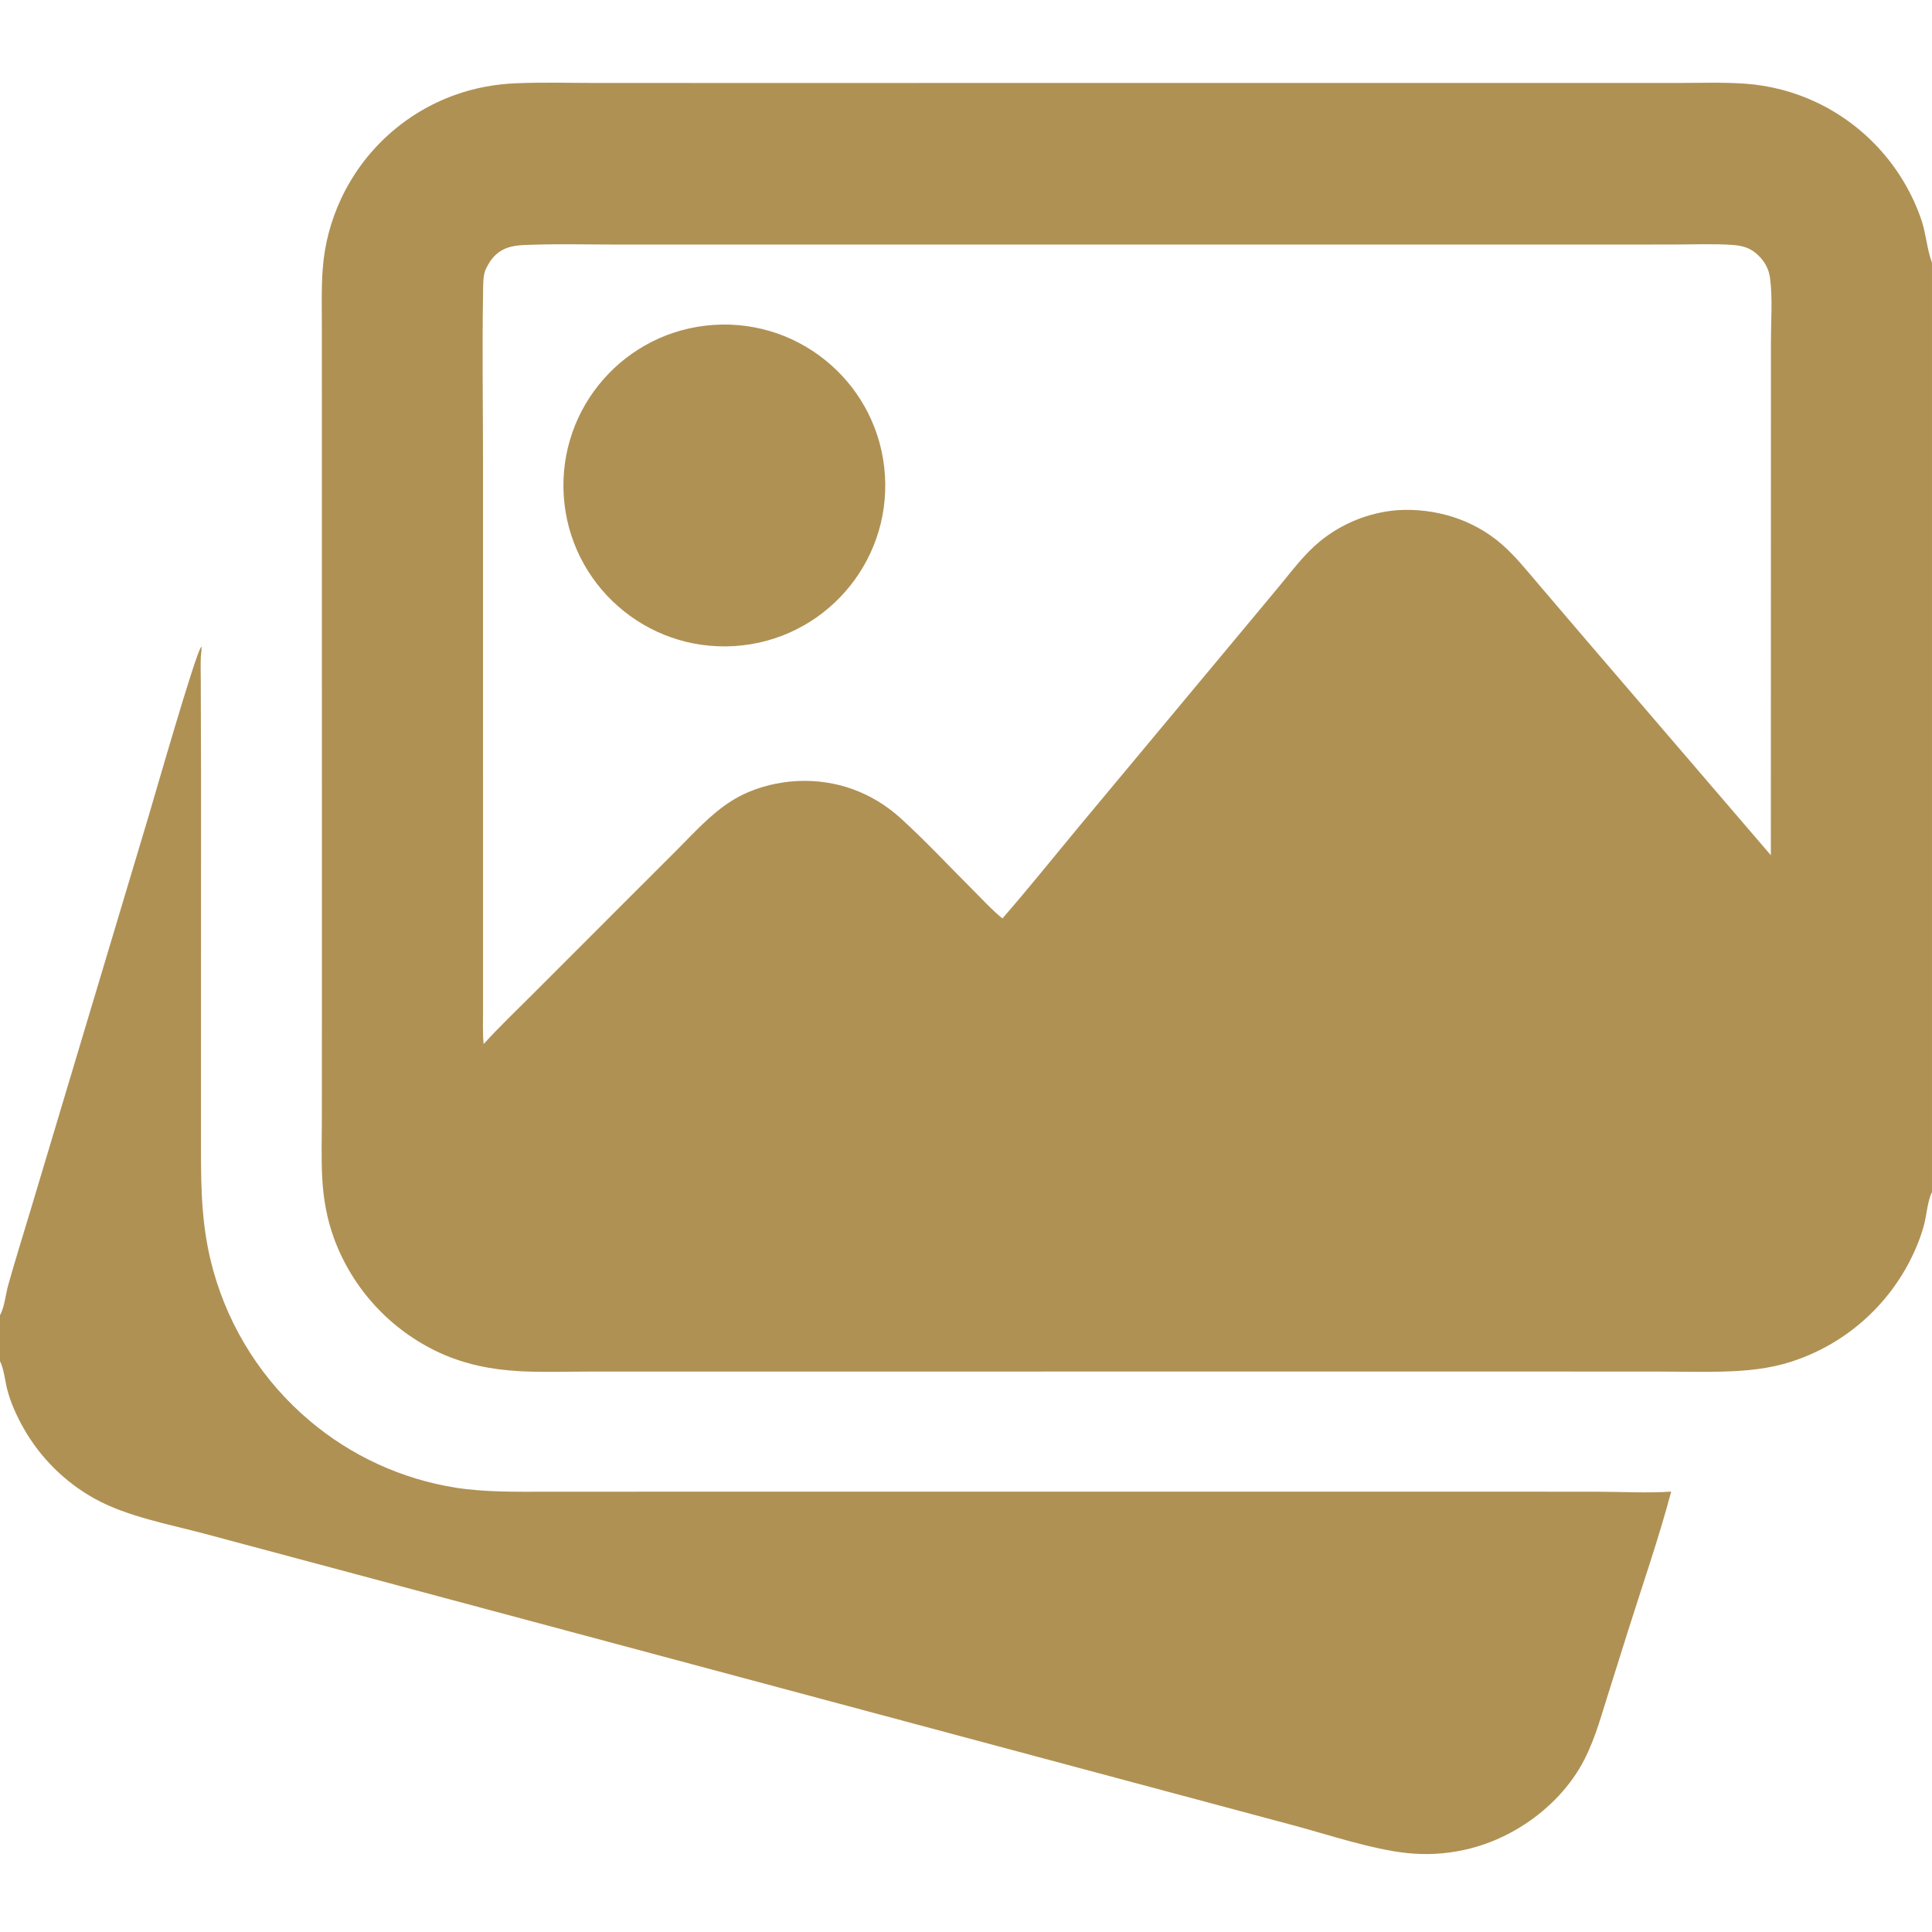 <?xml version="1.0" encoding="UTF-8"?> <svg xmlns="http://www.w3.org/2000/svg" width="512" height="512" viewBox="0 0 512 512" fill="none"><path d="M511.997 315.905C510.873 318.135 510.588 321.749 509.987 324.214C509.352 326.818 508.378 329.343 507.281 331.786C501.33 344.91 490.379 355.11 476.866 360.116C470.99 362.319 465.238 363.11 459.013 363.397C452.255 363.709 445.392 363.479 438.624 363.475L402.44 363.47L290.172 363.472L188.727 363.474L155.976 363.482C149.902 363.483 143.733 363.713 137.671 363.379C130.234 362.968 123.132 361.569 116.335 358.418C103.451 352.421 93.459 341.575 88.537 328.243C86.654 323.101 85.702 317.777 85.4 312.319C85.109 307.065 85.289 301.724 85.294 296.462L85.307 268.863L85.305 182.717L85.299 109.613L85.292 86.323C85.291 81.331 85.145 76.29 85.522 71.31C85.991 64.817 87.658 58.466 90.439 52.58C96.464 39.753 107.364 29.865 120.714 25.112C125.926 23.258 131.242 22.299 136.764 22.067C143.854 21.77 151.021 21.986 158.121 21.987L197.9 21.99L318.374 21.987H413.811L444.213 21.988C450.173 21.988 456.248 21.764 462.193 22.155C468.993 22.605 475.643 24.354 481.784 27.309C494.676 33.56 504.539 44.699 509.184 58.252C510.415 61.895 510.643 65.847 511.921 69.429C511.946 69.497 511.972 69.564 511.997 69.632V315.905ZM128.165 276.689C132.402 272.012 137.026 267.62 141.487 263.154L164.228 240.4L179.195 225.439C183.822 220.817 188.319 215.742 193.883 212.232C199 209.005 205.388 207.267 211.401 206.981C221.633 206.494 231.234 210.042 238.786 216.934C245.283 222.863 251.365 229.384 257.589 235.605C260.203 238.218 262.791 241.069 265.653 243.4C272.727 235.282 279.472 226.831 286.359 218.551L326.071 170.902L338.999 155.374C342.388 151.288 345.678 146.816 349.809 143.449C355.606 138.721 362.694 135.851 370.147 135.214C380.229 134.536 390.386 137.589 398.045 144.292C401.74 147.526 404.837 151.465 408.022 155.187L421.351 170.781L469.293 226.643L469.312 121.688L469.317 90.392C469.32 85.014 469.771 79.169 469.102 73.853C468.791 71.381 467.775 69.437 465.998 67.694C463.971 65.707 461.848 65.094 459.094 64.909C454.006 64.567 448.791 64.797 443.688 64.802L416.462 64.817L330.643 64.816L204.807 64.813L163.381 64.812C156.086 64.812 148.74 64.627 141.452 64.848C141.11 64.859 140.768 64.871 140.426 64.886C136.836 64.955 133.619 65.178 130.953 67.938C130.06 68.861 129.468 69.891 128.892 71.029C128.846 71.121 128.795 71.211 128.75 71.304C127.926 73.004 128.046 76.082 128.014 77.978C127.766 92.55 127.998 107.171 128 121.748L128.005 206.819L128.007 253.252L128.01 267.672C128.012 270.653 127.885 273.722 128.165 276.689Z" fill="#B09154"></path><path d="M189.128 86.103C212.661 84.538 232.997 102.372 234.515 125.909C236.034 149.445 218.159 169.745 194.62 171.217C171.147 172.684 150.917 154.871 149.402 131.401C147.888 107.931 165.661 87.665 189.128 86.103Z" fill="#B09154"></path><path d="M0 348.539C0.066 348.411 0.135 348.285 0.197 348.156C1.248 345.997 1.501 342.97 2.163 340.609C4.075 333.786 6.207 327.01 8.241 320.222L39.399 216.225C41.046 210.734 51.756 173.32 53.305 171.444L53.393 171.414C53.471 172.329 53.264 173.213 53.222 174.126C53.13 176.094 53.197 178.09 53.208 180.06L53.279 206.384L53.26 285.498L53.26 304.442C53.259 315.786 53.464 325.775 56.548 336.804C60.869 352.285 69.746 366.109 82.026 376.48C93.064 385.83 106.454 391.976 120.74 394.25C128.761 395.491 136.786 395.323 144.877 395.321L170.231 395.311L257.346 395.306L382.629 395.308L422.88 395.314C429.472 395.32 436.321 395.728 442.88 395.297C439.576 407.733 435.272 420.04 431.408 432.318L426.007 449.476C423.923 456.095 422.132 462.761 418.509 468.754C414.477 475.426 408.396 481.068 401.662 484.937C392.988 489.98 382.935 492.134 372.956 491.089C363.558 490.115 351.904 486.173 342.644 483.699L285.989 468.526L92.2 416.614L54.158 406.439C44.718 403.927 33.69 401.911 25.133 397.188C17.22 392.809 10.675 386.322 6.226 378.448C4.43 375.27 2.815 371.739 1.909 368.196C1.306 365.838 1.063 362.887 0 360.721V348.539Z" fill="#B09154"></path></svg> 
